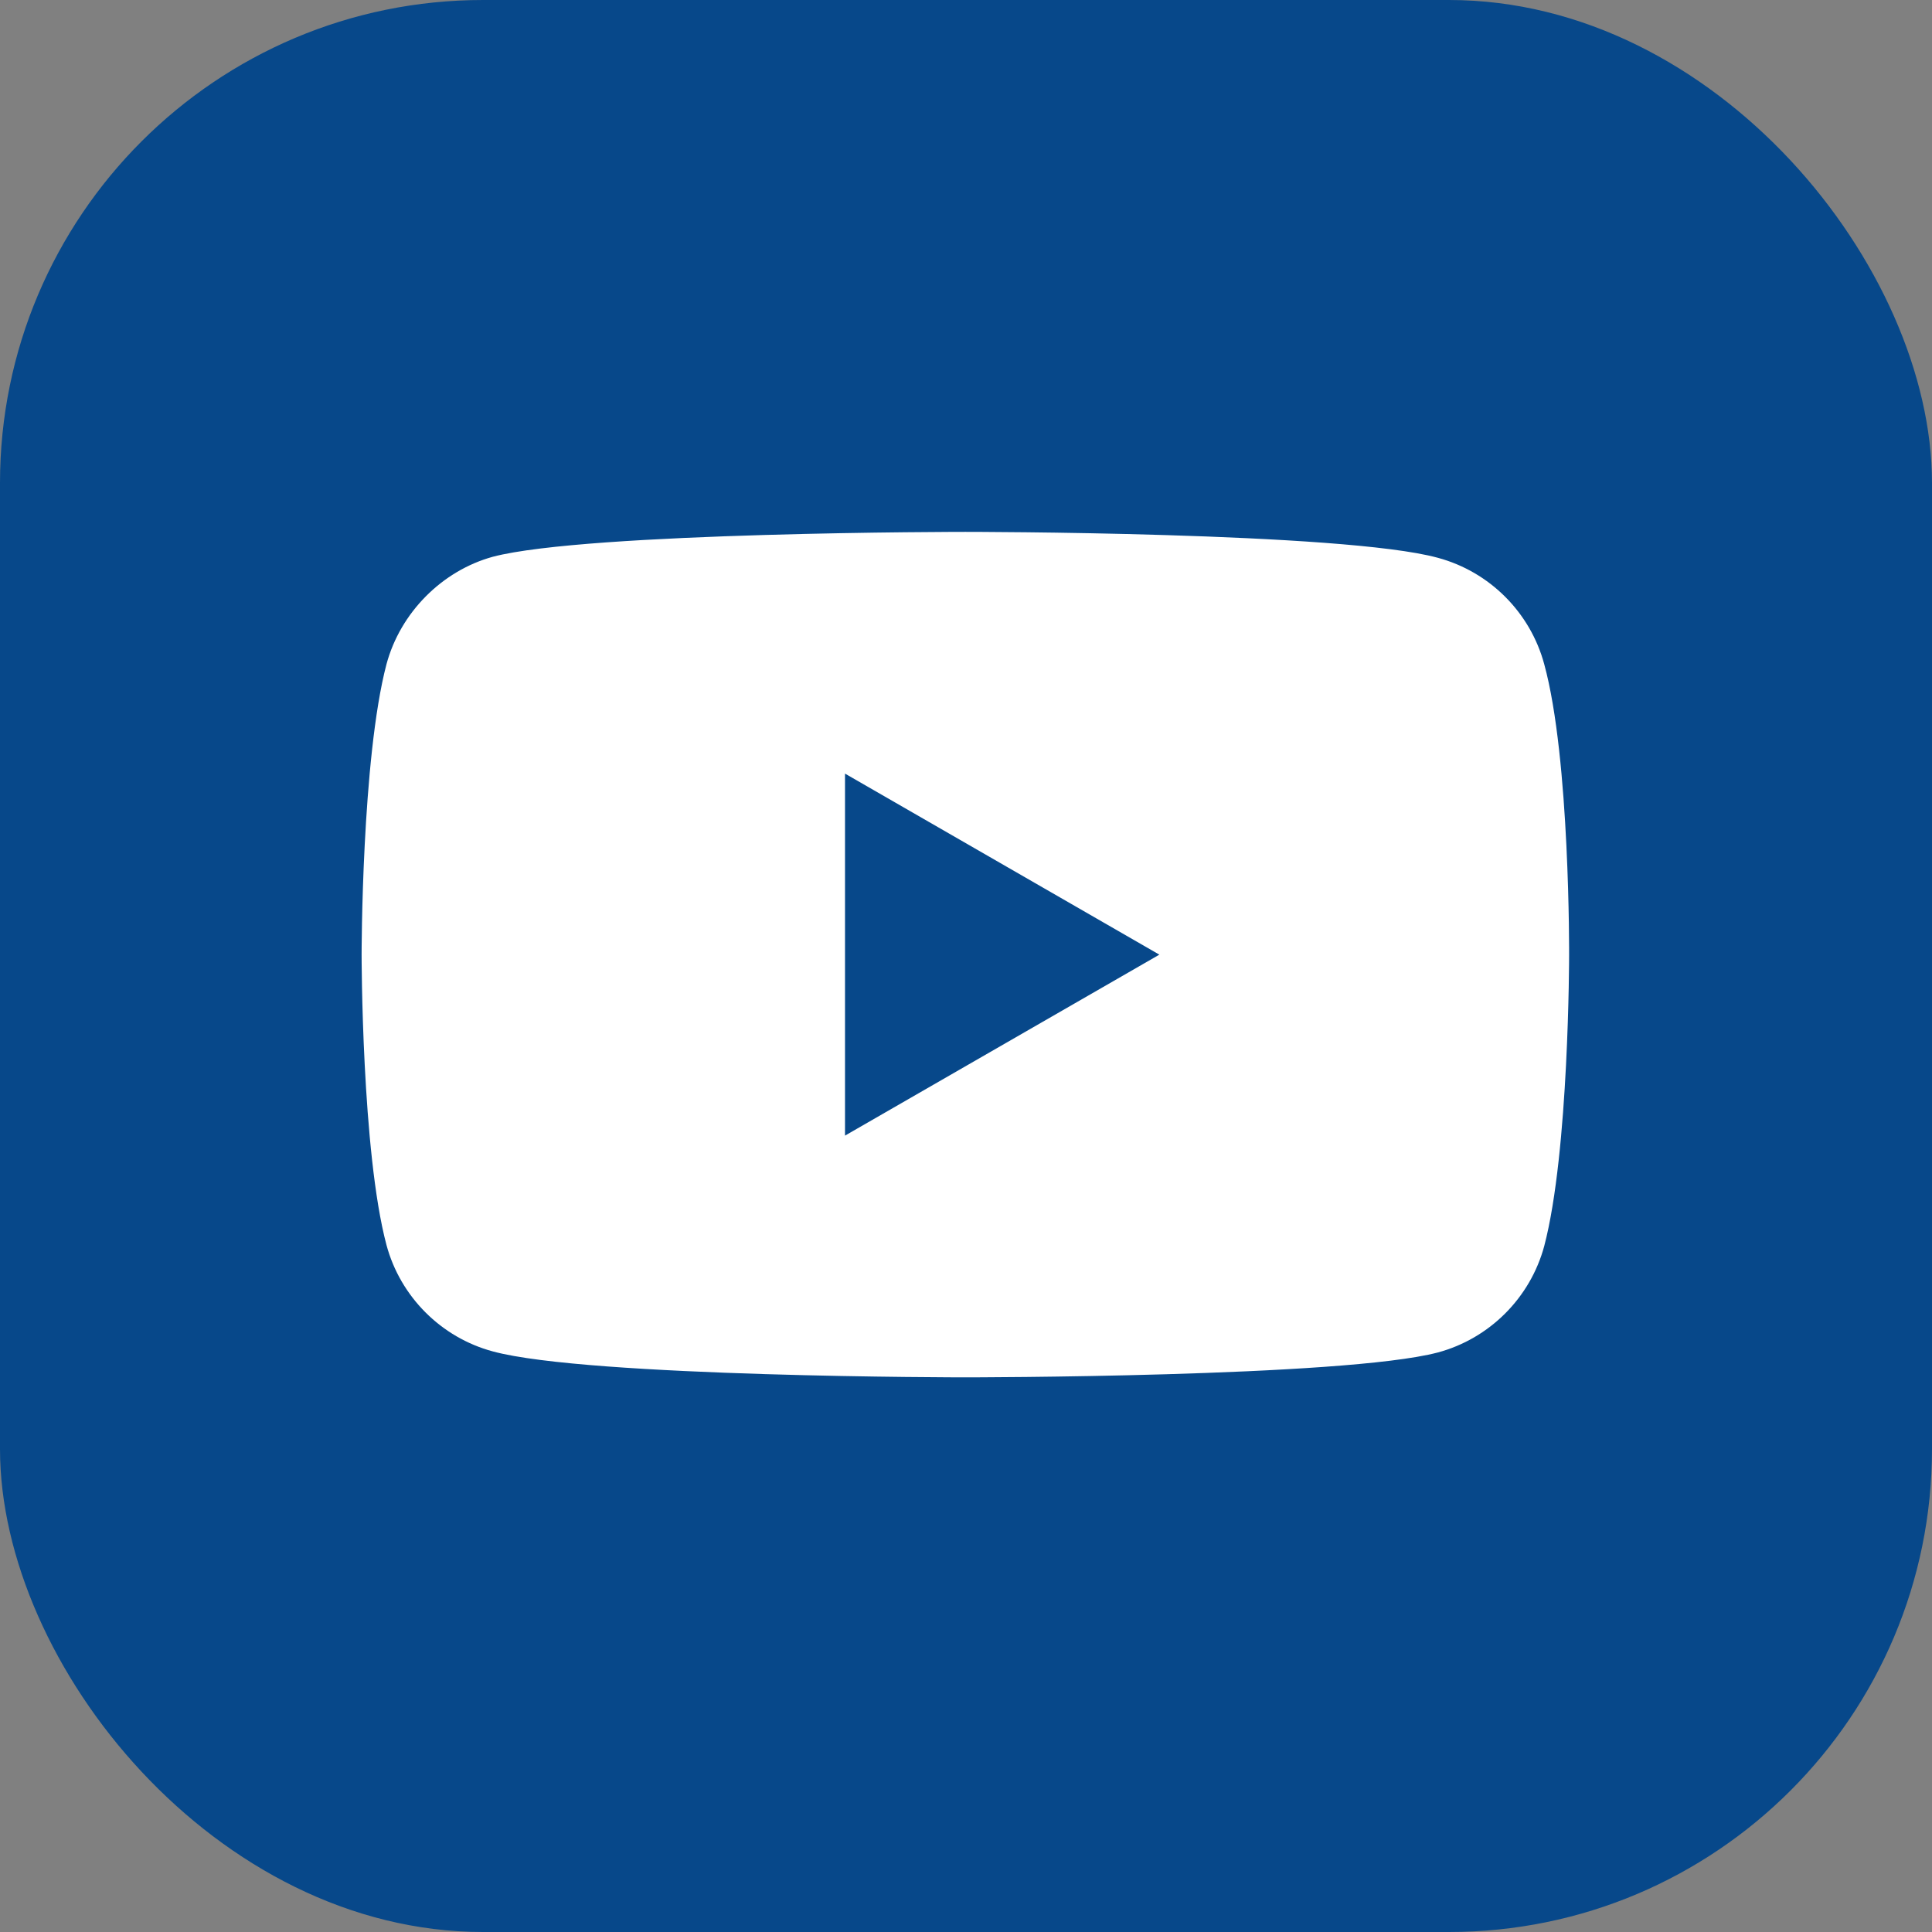 <svg width="24" height="24" viewBox="0 0 24 24" fill="none" xmlns="http://www.w3.org/2000/svg">
<rect x="0" y="0" width="24" height="24" fill="#808080" stroke="none"/>
<rect width="24" height="24" rx="6" fill="#07488A"/>
<path d="M19.183 8.251C19.01 7.608 18.504 7.102 17.861 6.929C16.687 6.607 11.992 6.607 11.992 6.607C11.992 6.607 7.297 6.607 6.123 6.916C5.493 7.089 4.974 7.608 4.801 8.251C4.492 9.425 4.492 11.859 4.492 11.859C4.492 11.859 4.492 14.305 4.801 15.466C4.974 16.109 5.481 16.616 6.123 16.788C7.309 17.11 11.992 17.11 11.992 17.11C11.992 17.11 16.687 17.11 17.861 16.801C18.504 16.628 19.01 16.121 19.183 15.479C19.492 14.305 19.492 11.871 19.492 11.871C19.492 11.871 19.505 9.425 19.183 8.251ZM10.497 14.107V9.61L14.402 11.859L10.497 14.107Z" fill="white"/>
</svg>

